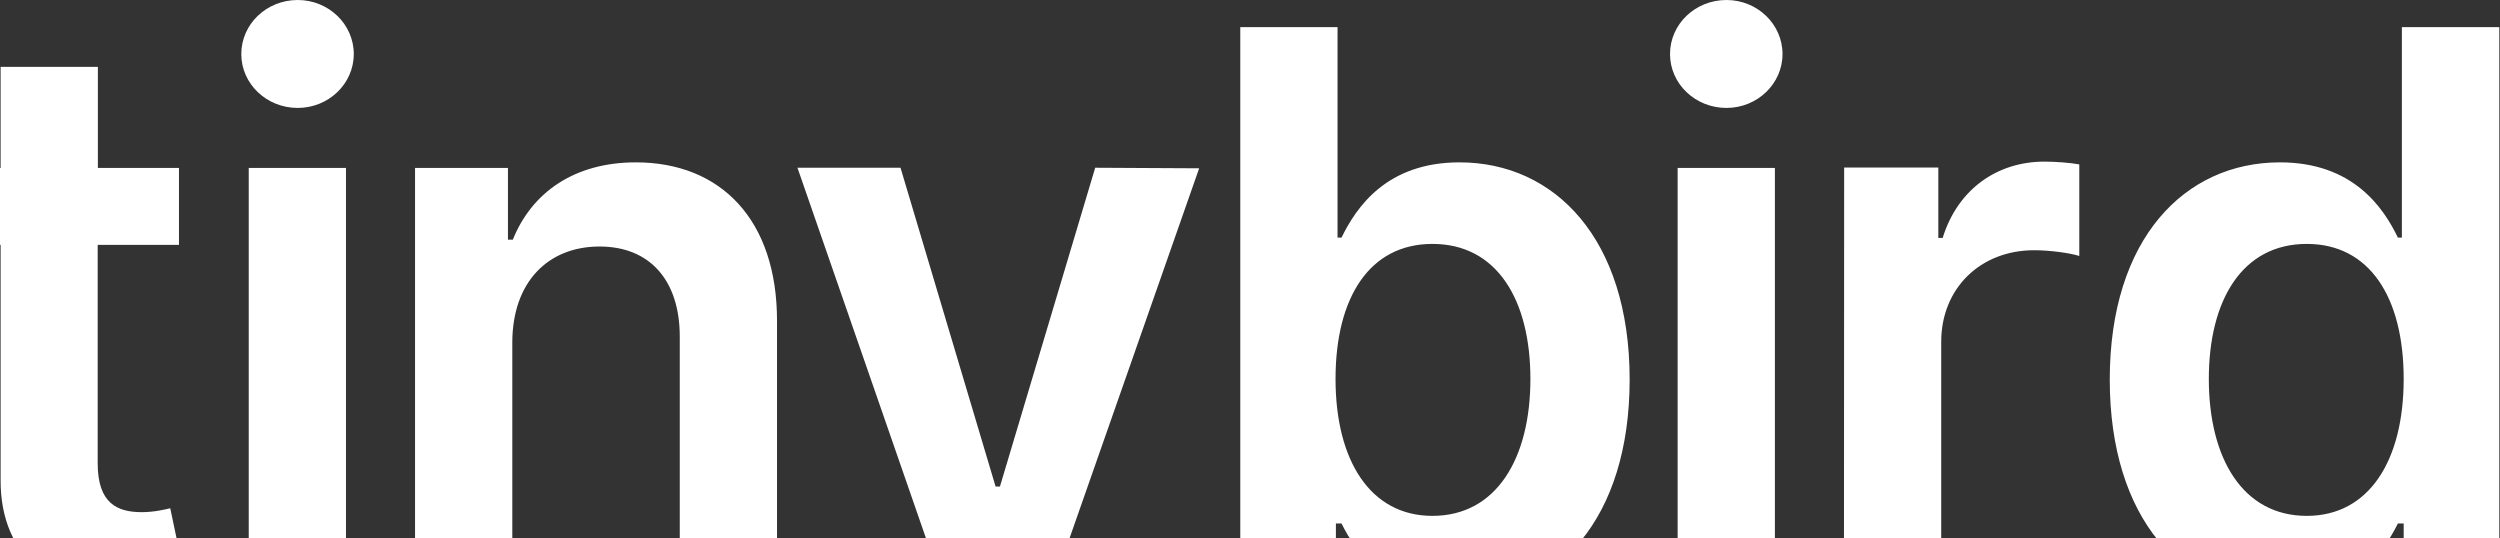 <svg width="1440" height="310" viewBox="0 0 1440 310" fill="currentcolor" xmlns="http://www.w3.org/2000/svg">
<rect x="0" y="0" width="1440" height="310" fill="#333333" stroke="none"/>
<path d="M103.19 96.729H56.371V38.52H0.355V96.729H-33.4V141.027H0.355V276.277C0.042 322.073 32.543 344.543 74.555 343.259C90.44 342.831 101.413 339.621 107.474 337.588L98.069 292.755C94.934 293.504 88.663 295.002 81.661 295.002C67.553 295.002 56.266 289.973 56.266 266.861V141.027H103.085V96.729H103.19ZM143.269 339.835H199.284V96.729H143.269V339.835ZM171.486 62.168C189.252 62.168 203.778 48.258 203.778 31.137C203.778 13.91 189.252 0 171.486 0C153.511 0 138.984 13.91 138.984 31.137C138.984 48.258 153.511 62.168 171.486 62.168ZM295.085 197.417C295.085 162.321 315.777 141.99 345.352 141.99C374.301 141.99 391.544 161.464 391.544 193.886V339.835H447.56V185.005C447.664 126.689 415.267 93.519 366.254 93.519C330.722 93.519 306.267 110.96 295.398 138.031H292.577V96.729H239.069V339.942H295.085V197.417ZM513.053 431C556.633 431 581.819 407.995 595.3 369.26L690.714 96.943L630.832 96.622L575.966 280.236H573.458L518.697 96.622H459.337L545.45 344.864L540.643 358.025C530.297 385.739 513.889 387.665 489.435 380.389L476.476 425.008C484.21 428.218 497.795 431 513.053 431ZM714.405 339.835H769.48V301.529H772.72C781.499 319.291 799.892 344.115 840.754 344.115C896.769 344.115 938.676 298.64 938.676 218.603C938.676 137.496 895.515 93.519 840.649 93.519C798.742 93.519 781.29 119.306 772.72 136.854H770.421V15.622H714.405V339.835ZM769.271 218.282C769.271 171.095 789.023 140.492 825.078 140.492C862.387 140.492 881.511 172.914 881.511 218.282C881.511 263.864 862.073 297.142 825.078 297.142C789.441 297.142 769.271 265.469 769.271 218.282ZM966.321 339.835H1022.34V96.729H966.321V339.835ZM994.434 62.168C1012.2 62.168 1026.73 48.258 1026.73 31.137C1026.73 13.91 1012.2 0 994.434 0C976.459 0 961.932 13.91 961.932 31.137C961.932 48.258 976.459 62.168 994.434 62.168ZM1062.12 339.835H1118.14V196.882C1118.14 165.959 1140.82 144.13 1171.64 144.13C1181.05 144.13 1192.86 145.842 1197.67 147.447V94.696C1192.55 93.733 1183.77 93.091 1177.6 93.091C1150.43 93.091 1127.65 108.927 1118.97 137.068H1116.47V96.515H1062.23L1062.12 339.835ZM1313.15 344.115C1354.01 344.115 1372.4 319.291 1381.18 301.529H1384.52V339.835H1439.6V15.622H1383.48V136.854H1381.18C1372.72 119.306 1355.16 93.519 1313.25 93.519C1258.39 93.519 1215.22 137.496 1215.22 218.603C1215.22 298.747 1257.13 344.115 1313.15 344.115ZM1328.72 297.142C1291.72 297.142 1272.28 263.864 1272.28 218.282C1272.28 173.021 1291.41 140.492 1328.72 140.492C1364.77 140.492 1384.52 171.095 1384.52 218.282C1384.52 265.469 1364.46 297.142 1328.72 297.142Z" fill="white"/>
</svg>
